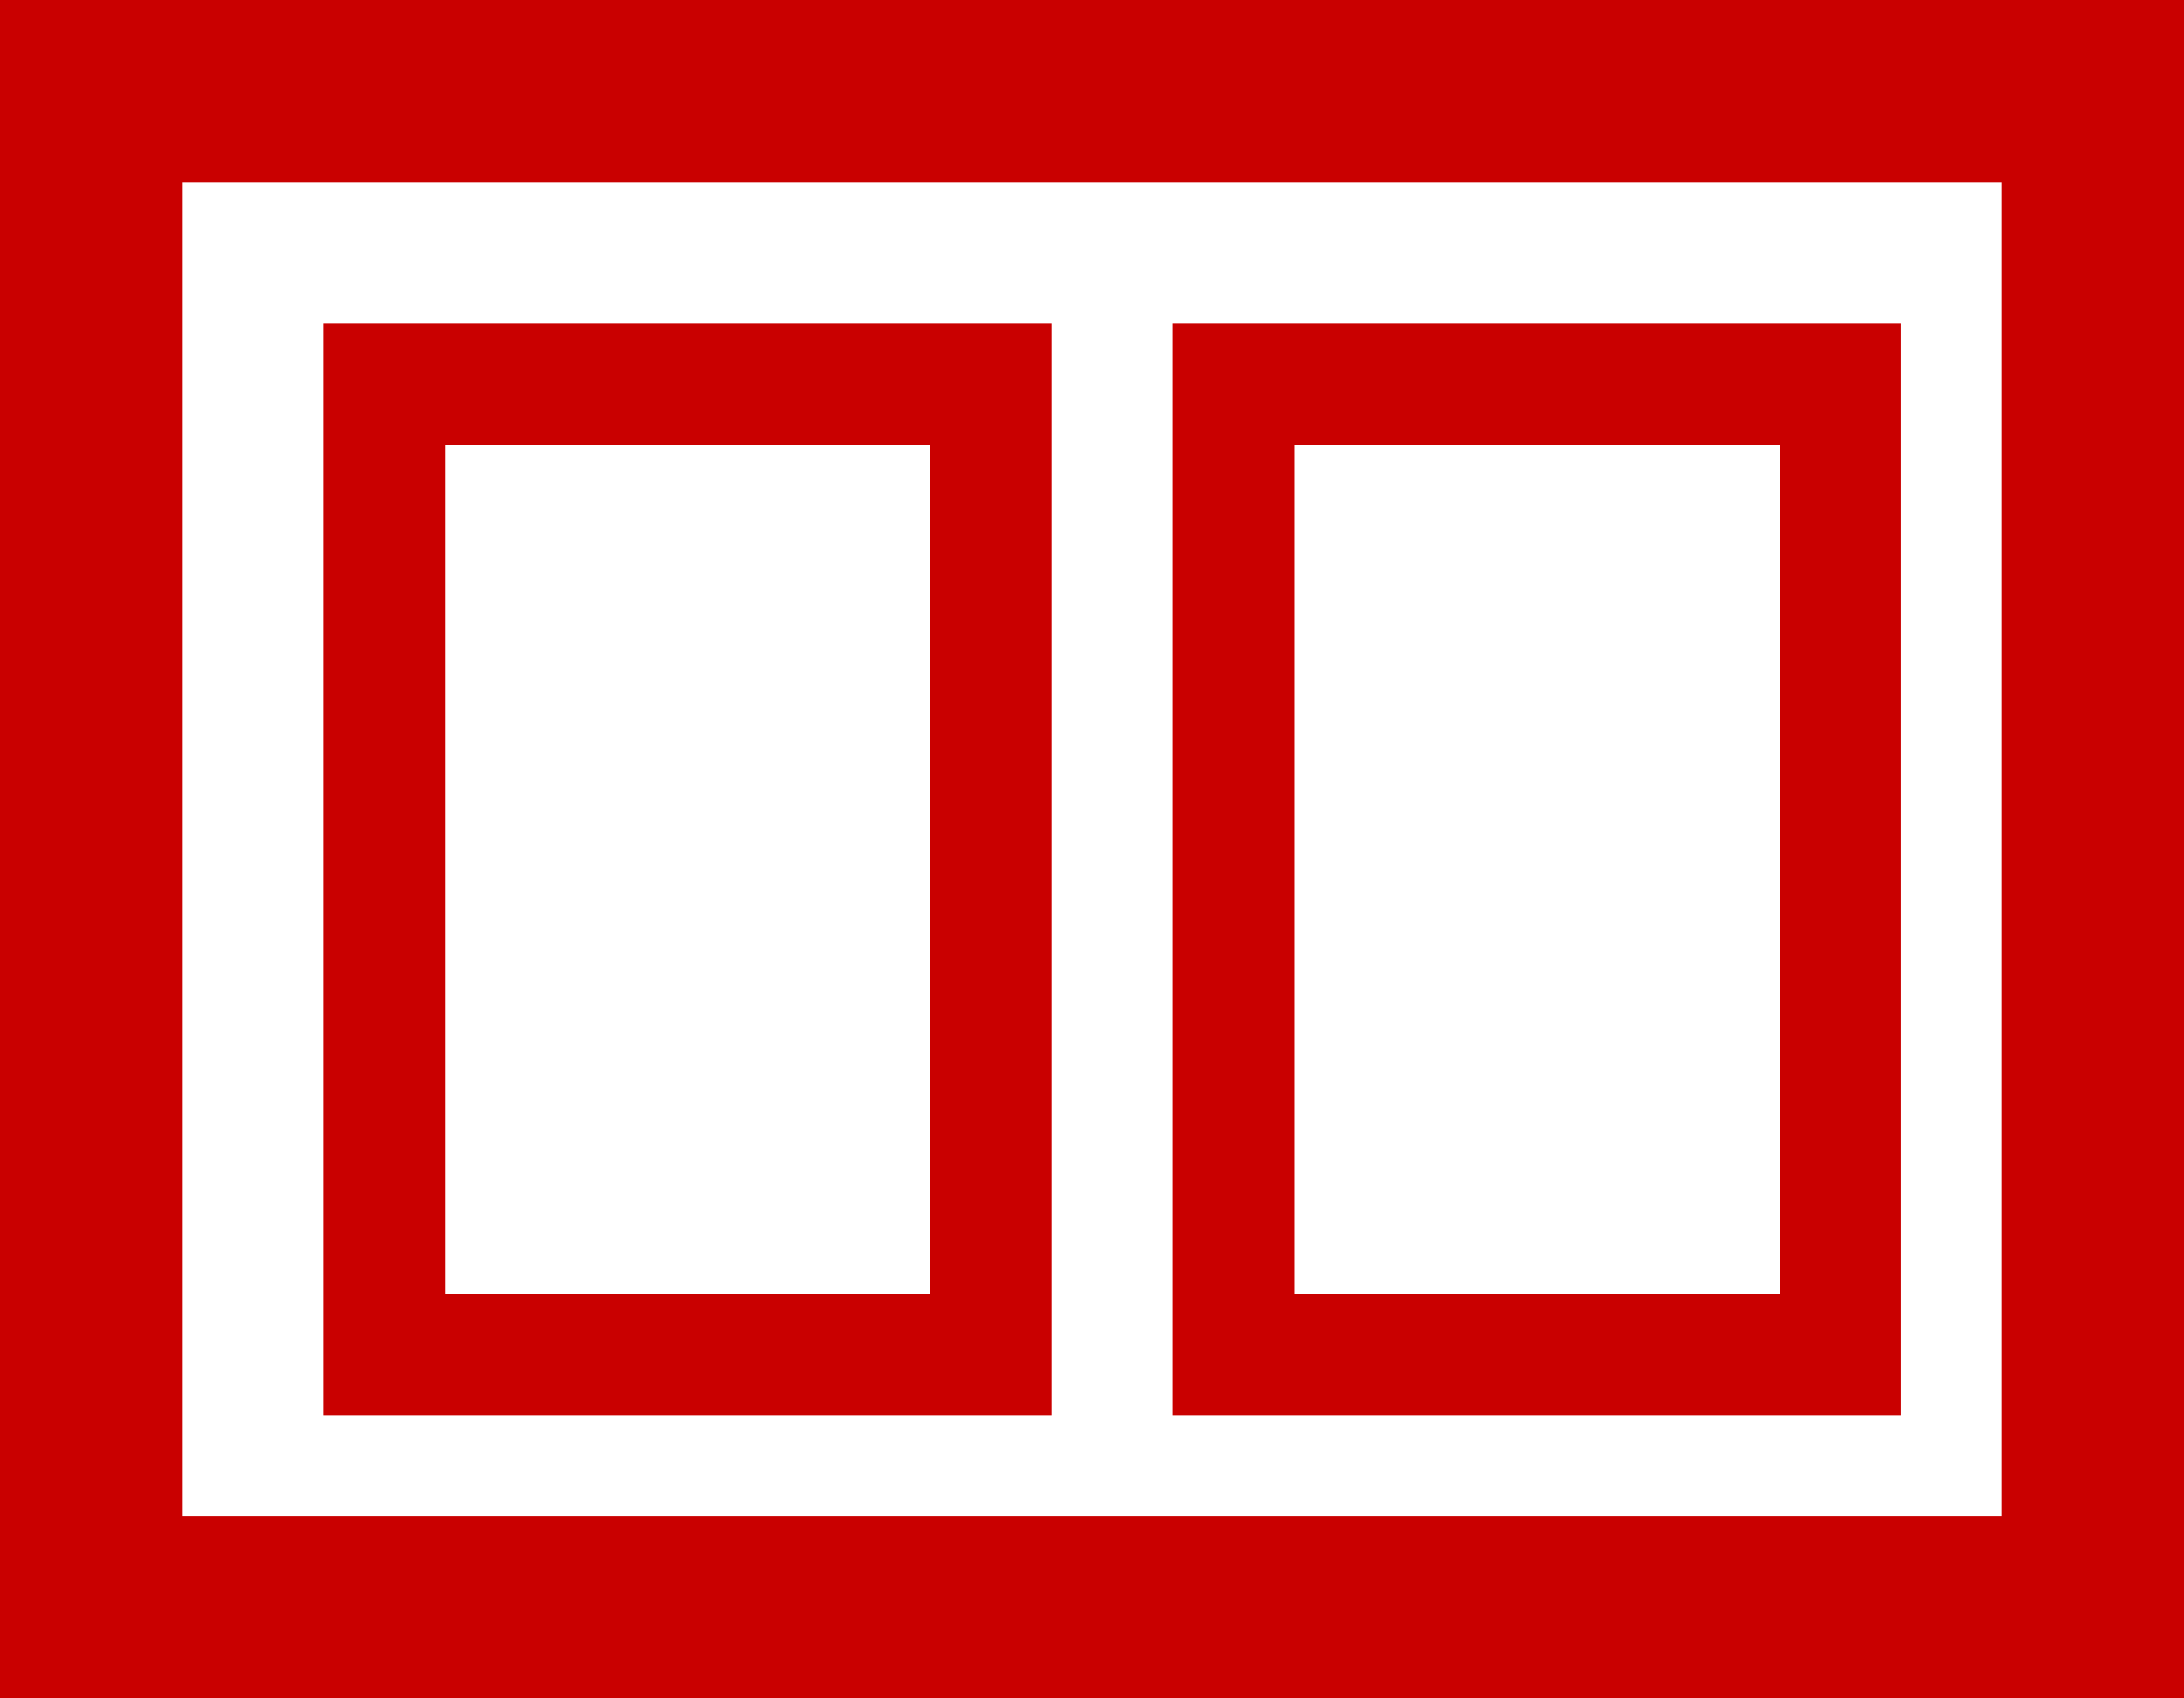 <?xml version="1.0" encoding="UTF-8" standalone="no"?>
<svg width="54px" height="42px" viewBox="0 0 54 42" version="1.1" xmlns="http://www.w3.org/2000/svg" xmlns:xlink="http://www.w3.org/1999/xlink">
    <!-- Generator: sketchtool 48.2 (47327) - http://www.bohemiancoding.com/sketch -->
    <title>BFDE716D-7FCC-447D-9699-AFC5B45C208D</title>
    <desc>Created with sketchtool.</desc>
    <defs></defs>
    <g id="Fundamenta_landingpage" stroke="none" stroke-width="1" fill="none" fill-rule="evenodd" transform="translate(-824, -2176)">
        <g id="icon-17" transform="translate(824, 2176)" fill="#C90000" fill-rule="nonzero">
            <path d="M0,42 L54,42 L54,0 L0,0 L0,42 Z M4.5,4.5 L49.5,4.5 L49.5,37.5 L4.5,37.5 L4.5,4.5 Z" id="Shape"></path>
            <path d="M8,35 L26,35 L26,8 L8,8 L8,35 Z M11,11 L23,11 L23,32 L11,32 L11,11 Z M29,35 L47,35 L47,8 L29,8 L29,35 Z M32,11 L44,11 L44,32 L32,32 L32,11 Z" id="Shape"></path>
        </g>
    </g>
</svg>